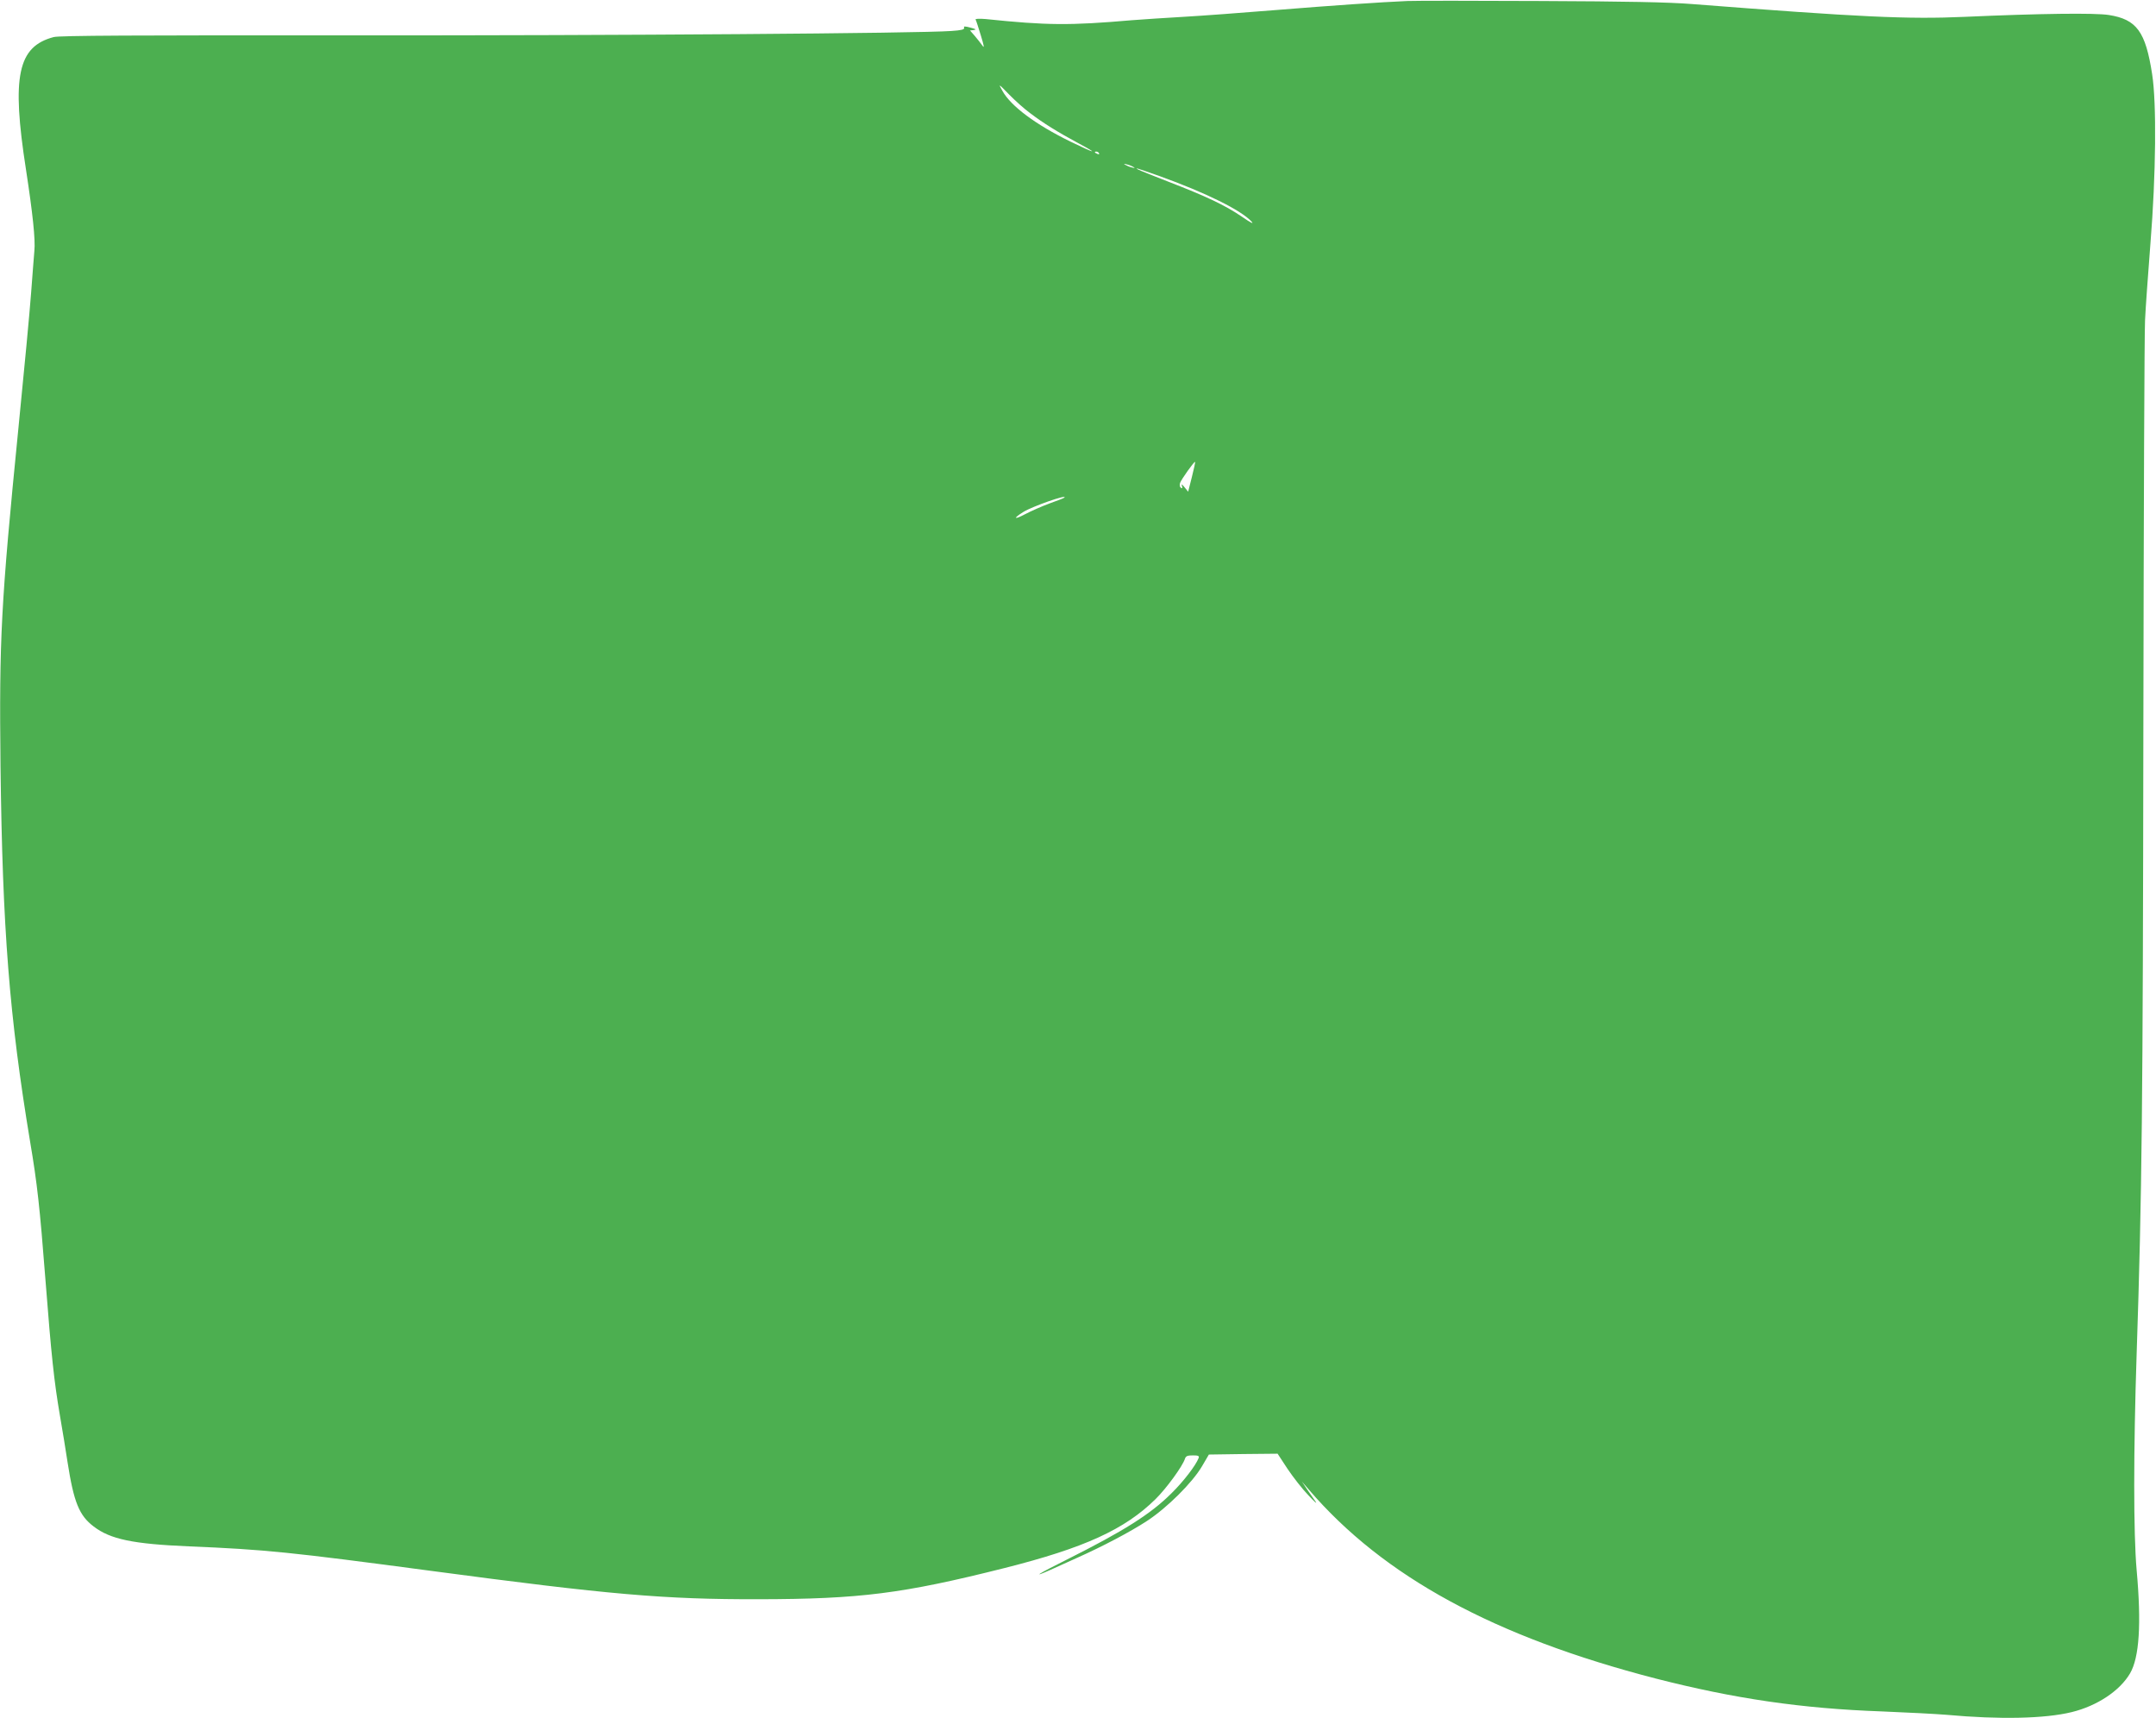 <?xml version="1.0" standalone="no"?>
<!DOCTYPE svg PUBLIC "-//W3C//DTD SVG 20010904//EN"
 "http://www.w3.org/TR/2001/REC-SVG-20010904/DTD/svg10.dtd">
<svg version="1.0" xmlns="http://www.w3.org/2000/svg"
 width="1280pt" height="1020pt" viewBox="0 0 1280 1020"
 preserveAspectRatio="xMidYMid meet">
<g transform="translate(0,1020) scale(0.1,-0.1)"
fill="#4caf50" stroke="none">
<path d="M8355 10194 c-161 -7 -439 -26 -785 -54 -195 -16 -440 -34 -545 -40
-104 -6 -242 -15 -305 -20 -370 -32 -504 -31 -869 7 -37 3 -62 2 -59 -3 3 -5
17 -47 31 -94 20 -65 22 -79 9 -60 -9 13 -30 39 -45 57 l-28 32 23 3 c17 2 11
6 -20 14 -35 9 -42 9 -38 -1 3 -10 -16 -15 -77 -19 -196 -14 -1973 -27 -3561
-26 -1288 1 -1733 -1 -1767 -10 -214 -56 -251 -233 -165 -785 40 -260 57 -419
50 -485 -2 -25 -11 -135 -19 -245 -8 -110 -42 -470 -75 -800 -105 -1055 -115
-1255 -107 -2015 12 -969 52 -1482 176 -2229 42 -249 57 -383 91 -821 35 -450
51 -600 86 -805 14 -82 35 -206 45 -275 37 -238 69 -317 155 -382 99 -76 234
-104 564 -118 458 -19 601 -34 1435 -145 1064 -142 1387 -170 1950 -169 600 1
854 33 1458 185 476 120 714 229 897 409 65 64 161 196 175 240 5 16 15 20 47
20 32 0 39 -3 34 -16 -17 -44 -89 -138 -161 -209 -123 -123 -283 -224 -624
-395 -165 -82 -214 -113 -93 -59 37 17 108 49 157 71 148 66 314 153 415 219
119 78 269 227 326 324 l41 70 204 3 204 2 59 -90 c33 -49 88 -120 124 -157
35 -38 54 -54 43 -38 -12 17 -35 50 -52 75 l-30 45 43 -50 c443 -515 1099
-872 2059 -1120 465 -119 864 -178 1342 -195 149 -6 322 -15 382 -20 318 -29
586 -23 745 16 151 37 286 127 346 230 55 94 68 294 39 614 -19 215 -19 704 0
1280 32 958 37 1472 40 3715 2 1265 6 2356 10 2425 3 69 18 274 32 455 33 408
37 835 10 1005 -39 253 -92 325 -257 351 -83 13 -410 9 -856 -11 -335 -15
-618 -2 -1619 76 -136 11 -392 16 -900 18 -390 2 -746 2 -790 0z m-2240 -665
c77 -59 166 -114 285 -178 129 -69 104 -64 -44 8 -207 101 -355 211 -405 302
-25 44 -24 44 40 -22 35 -36 91 -86 124 -110z m410 -239 c3 -6 -1 -7 -9 -4
-18 7 -21 14 -7 14 6 0 13 -4 16 -10z m205 -82 c10 -6 7 -7 -10 -2 -14 3 -32
11 -40 16 -10 6 -7 7 10 2 14 -3 32 -11 40 -16z m156 -54 c272 -98 481 -201
544 -269 16 -18 -4 -8 -56 28 -103 70 -212 121 -439 209 -164 64 -198 78 -183
78 3 0 63 -21 134 -46z m190 -1786 l-22 -87 -22 27 c-15 18 -19 21 -15 8 4
-14 3 -17 -6 -12 -7 5 -9 16 -5 29 7 21 85 130 89 125 2 -2 -7 -42 -19 -90z
m-757 -122 c-2 -3 -41 -18 -86 -34 -46 -17 -112 -46 -148 -65 -66 -35 -72 -25
-9 14 53 33 265 107 243 85z"/>
</g>
</svg>
